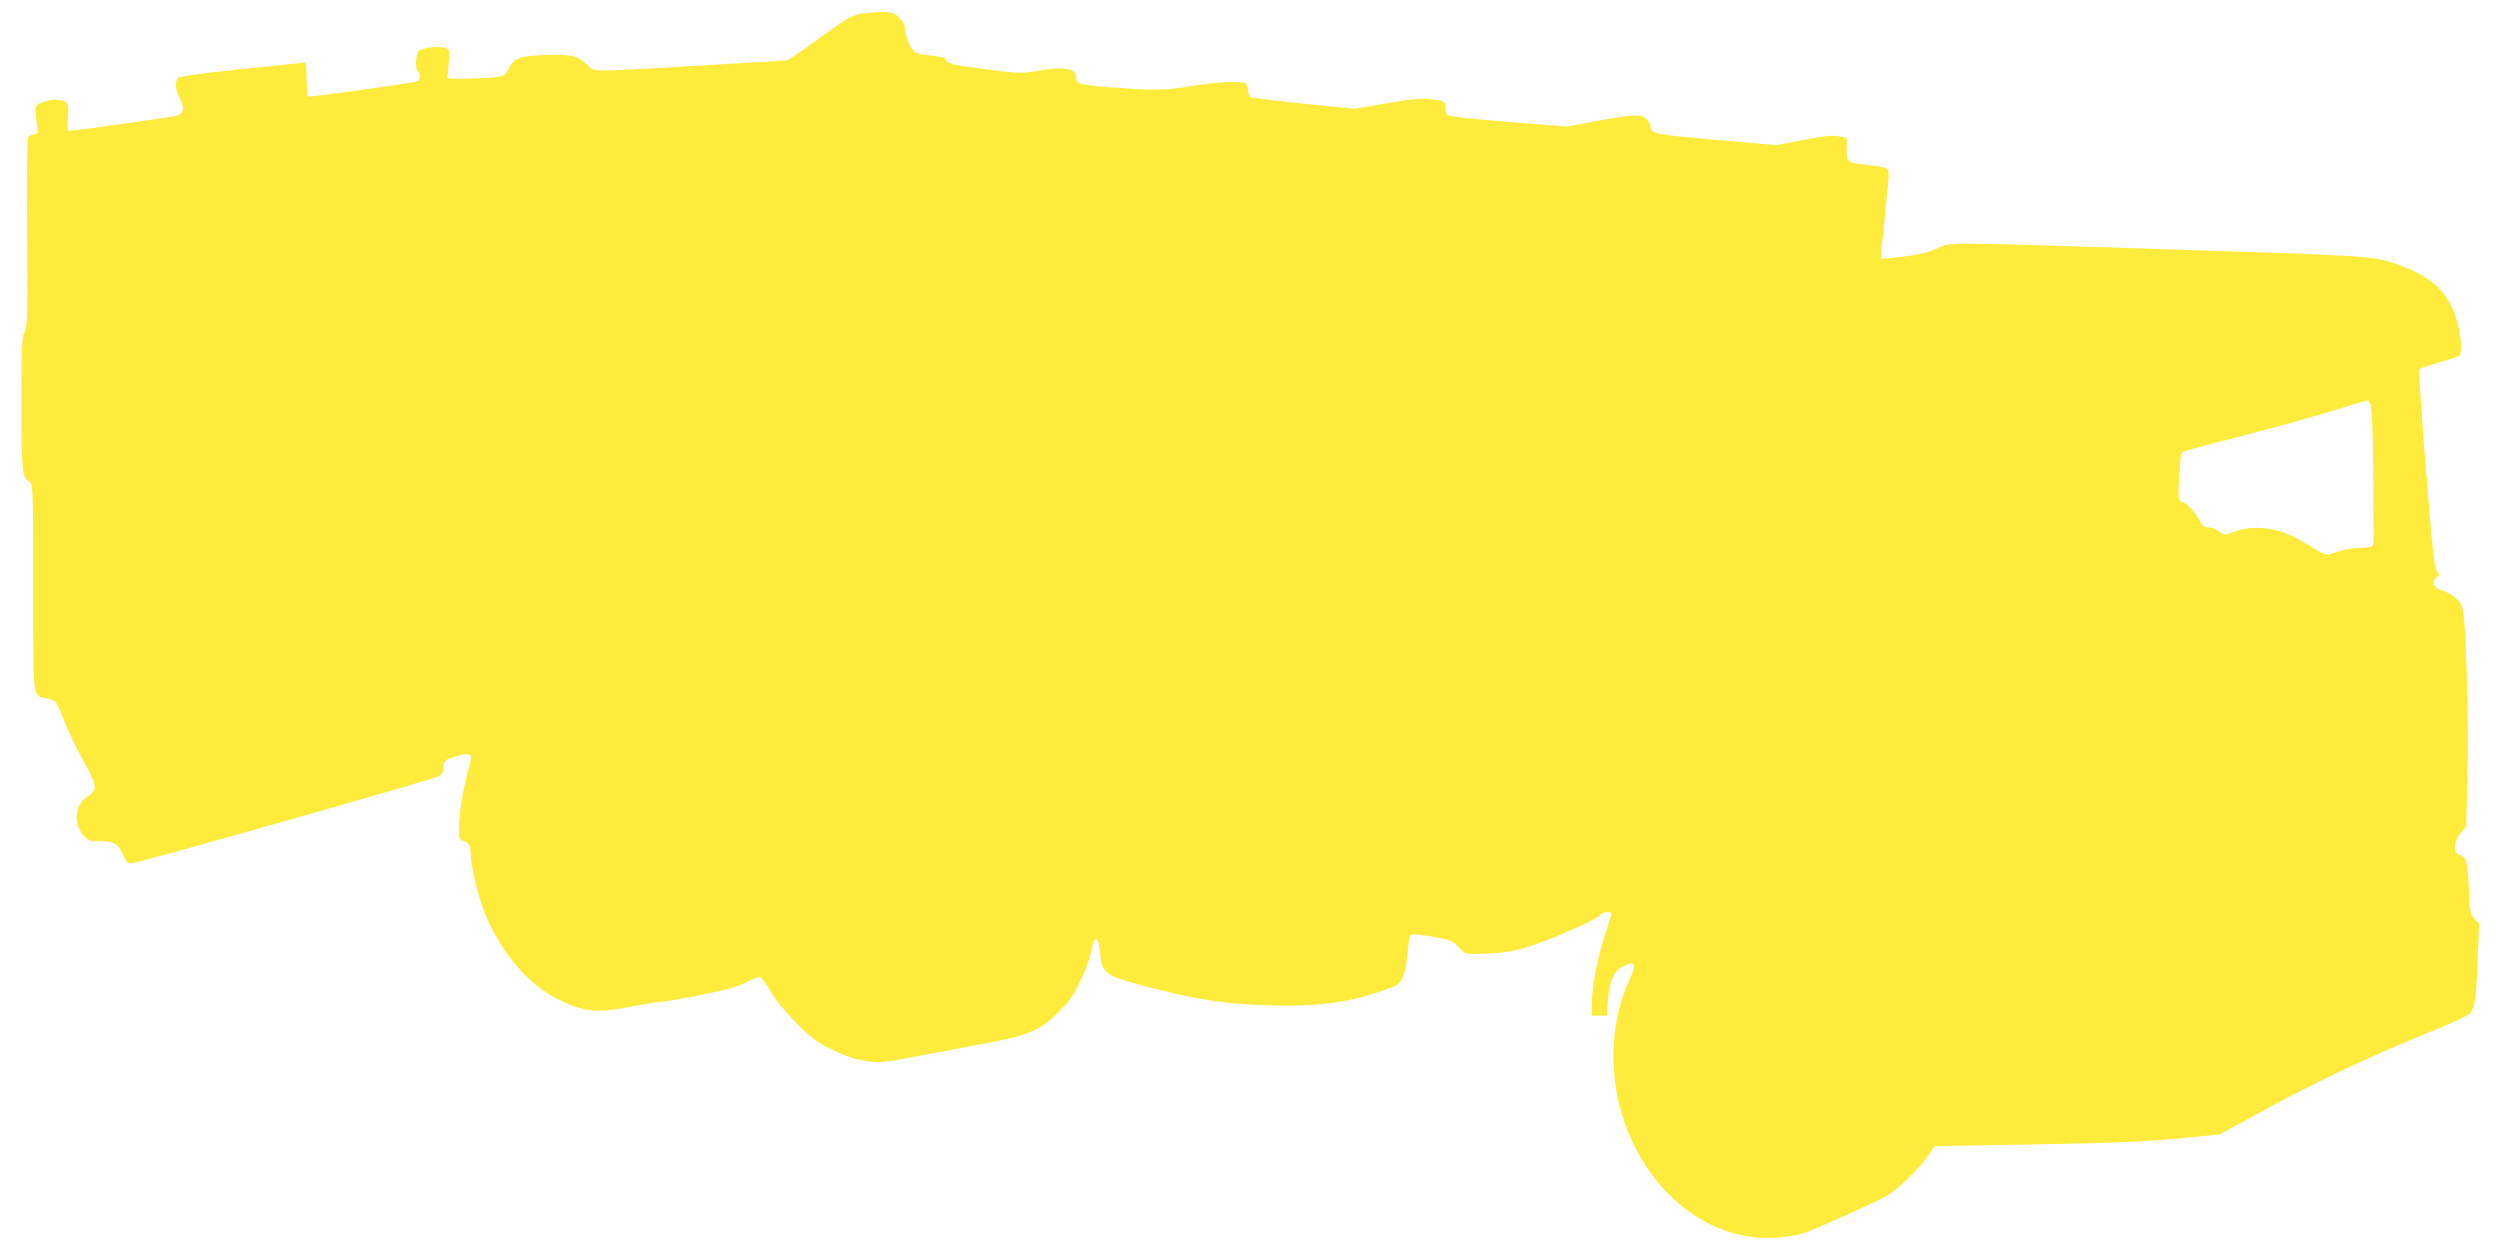 <?xml version="1.0" standalone="no"?>
<!DOCTYPE svg PUBLIC "-//W3C//DTD SVG 20010904//EN"
 "http://www.w3.org/TR/2001/REC-SVG-20010904/DTD/svg10.dtd">
<svg version="1.0" xmlns="http://www.w3.org/2000/svg"
 width="1280pt" height="640pt" viewBox="0 0 1280 640"
 preserveAspectRatio="xMidYMid meet">
<g transform="translate(0,640) scale(0.1,-0.1)"
fill="#ffeb3b" stroke="none">
<path d="M4408 6330 c-49 -9 -71 -22 -255 -156 -63 -46 -120 -84 -126 -84 -7
0 -201 -11 -432 -25 -612 -35 -545 -36 -593 7 -50 45 -82 52 -223 46 -122 -5
-152 -18 -178 -76 -17 -37 -33 -40 -206 -44 -94 -3 -109 -1 -105 12 2 8 6 43
8 77 4 60 3 62 -23 69 -35 9 -111 -1 -130 -16 -17 -14 -21 -95 -5 -105 13 -8
13 -42 0 -50 -14 -9 -553 -84 -562 -79 -4 3 -8 43 -8 90 0 46 -3 84 -7 84 -5
-1 -151 -16 -327 -34 -230 -24 -321 -37 -327 -47 -15 -23 -10 -62 12 -103 27
-52 19 -83 -24 -91 -66 -11 -520 -75 -537 -75 -16 0 -17 8 -12 67 4 56 2 68
-13 80 -25 17 -77 17 -121 -2 -39 -16 -38 -11 -22 -135 2 -18 -2 -25 -17 -28
-11 -2 -24 -8 -30 -13 -6 -7 -9 -177 -6 -488 3 -425 2 -481 -13 -509 -14 -27
-16 -78 -16 -372 0 -352 2 -370 42 -398 17 -12 18 -40 18 -541 0 -592 -5 -552
75 -568 43 -10 43 -10 85 -118 17 -44 60 -133 96 -199 74 -132 75 -151 20
-186 -64 -39 -72 -140 -17 -199 24 -26 34 -29 82 -28 70 1 96 -14 120 -70 18
-42 21 -45 52 -41 56 8 1541 429 1565 444 14 9 22 24 22 43 0 35 11 44 72 61
75 20 80 13 57 -67 -27 -97 -49 -228 -49 -300 0 -55 2 -62 23 -69 30 -9 37
-22 37 -69 1 -59 34 -200 69 -291 78 -202 224 -375 381 -452 129 -63 196 -70
360 -38 72 14 143 26 159 26 16 0 109 16 207 35 133 27 192 43 235 66 32 17
64 29 72 26 7 -3 31 -36 53 -73 22 -40 77 -107 129 -160 77 -77 104 -98 185
-138 68 -33 117 -49 172 -58 72 -11 89 -9 240 20 90 17 251 47 358 67 238 44
295 68 391 164 49 49 76 87 107 151 37 77 47 106 66 193 12 51 33 31 38 -36 9
-114 22 -123 268 -186 243 -62 379 -82 597 -88 261 -8 424 15 615 87 49 18 58
26 73 63 9 23 19 76 22 119 3 42 9 82 13 88 6 10 31 8 111 -6 96 -16 106 -20
137 -53 32 -35 35 -36 100 -35 160 3 228 18 422 99 102 42 190 85 198 96 13
19 62 27 62 10 0 -5 -15 -55 -34 -112 -38 -118 -66 -265 -66 -351 l0 -58 39 0
38 0 6 81 c8 102 30 148 80 173 60 29 67 11 29 -72 -94 -202 -107 -469 -35
-697 123 -389 441 -642 782 -622 57 3 119 14 151 25 77 28 366 158 420 189 59
35 172 144 211 205 17 26 32 48 33 49 0 1 219 5 486 9 462 8 616 15 865 41
l110 11 160 88 c320 176 624 319 938 445 91 37 173 75 182 85 26 28 33 78 41
277 l7 184 -24 25 c-22 23 -24 36 -29 159 -6 136 -12 158 -51 170 -31 10 -25
70 9 110 l29 32 6 243 c8 320 -8 839 -27 884 -16 38 -54 68 -108 85 -42 14
-51 44 -20 67 16 12 16 14 1 26 -14 11 -24 97 -58 522 -23 280 -38 512 -34
516 4 4 51 20 103 35 52 14 98 30 102 34 11 10 11 69 0 126 -37 185 -124 276
-332 346 -116 39 -154 41 -1205 74 -1122 36 -1068 36 -1135 4 -38 -19 -90 -32
-170 -42 -63 -8 -117 -13 -119 -11 -2 2 6 92 18 201 11 109 21 212 21 230 0
35 -3 36 -115 49 -98 11 -100 13 -100 80 l0 58 -40 8 c-30 7 -74 2 -180 -18
l-140 -27 -310 27 c-320 28 -335 31 -335 73 0 7 -9 22 -20 33 -27 27 -64 26
-251 -9 l-155 -29 -304 24 c-209 17 -306 28 -312 37 -4 6 -8 24 -8 39 0 21 -6
29 -22 32 -79 16 -124 14 -278 -13 l-165 -28 -260 26 c-143 15 -266 30 -272
34 -7 5 -13 21 -13 37 0 16 -7 30 -16 34 -31 12 -151 6 -269 -14 -140 -23
-186 -24 -395 -9 -178 12 -200 18 -200 53 0 48 -66 58 -210 31 -69 -12 -90
-11 -259 11 -171 22 -193 28 -203 56 -2 4 -36 10 -75 14 -66 6 -75 10 -96 38
-15 19 -26 51 -30 81 -4 39 -12 55 -36 77 -27 24 -39 28 -89 27 -31 -1 -78 -5
-104 -9z m7736 -2072 c4 -51 7 -190 7 -308 0 -118 1 -243 2 -277 1 -34 -2 -65
-6 -70 -5 -4 -34 -8 -65 -8 -32 -1 -83 -9 -115 -20 -66 -22 -49 -26 -172 49
-123 75 -255 94 -363 51 -40 -16 -42 -16 -71 4 -16 12 -41 21 -55 21 -18 0
-30 8 -40 29 -23 43 -66 92 -92 101 -22 9 -22 11 -17 127 3 65 9 122 14 127 4
5 137 41 296 81 158 41 367 98 463 128 96 30 182 55 191 56 14 1 18 -15 23
-91z"/>
</g>
</svg>
